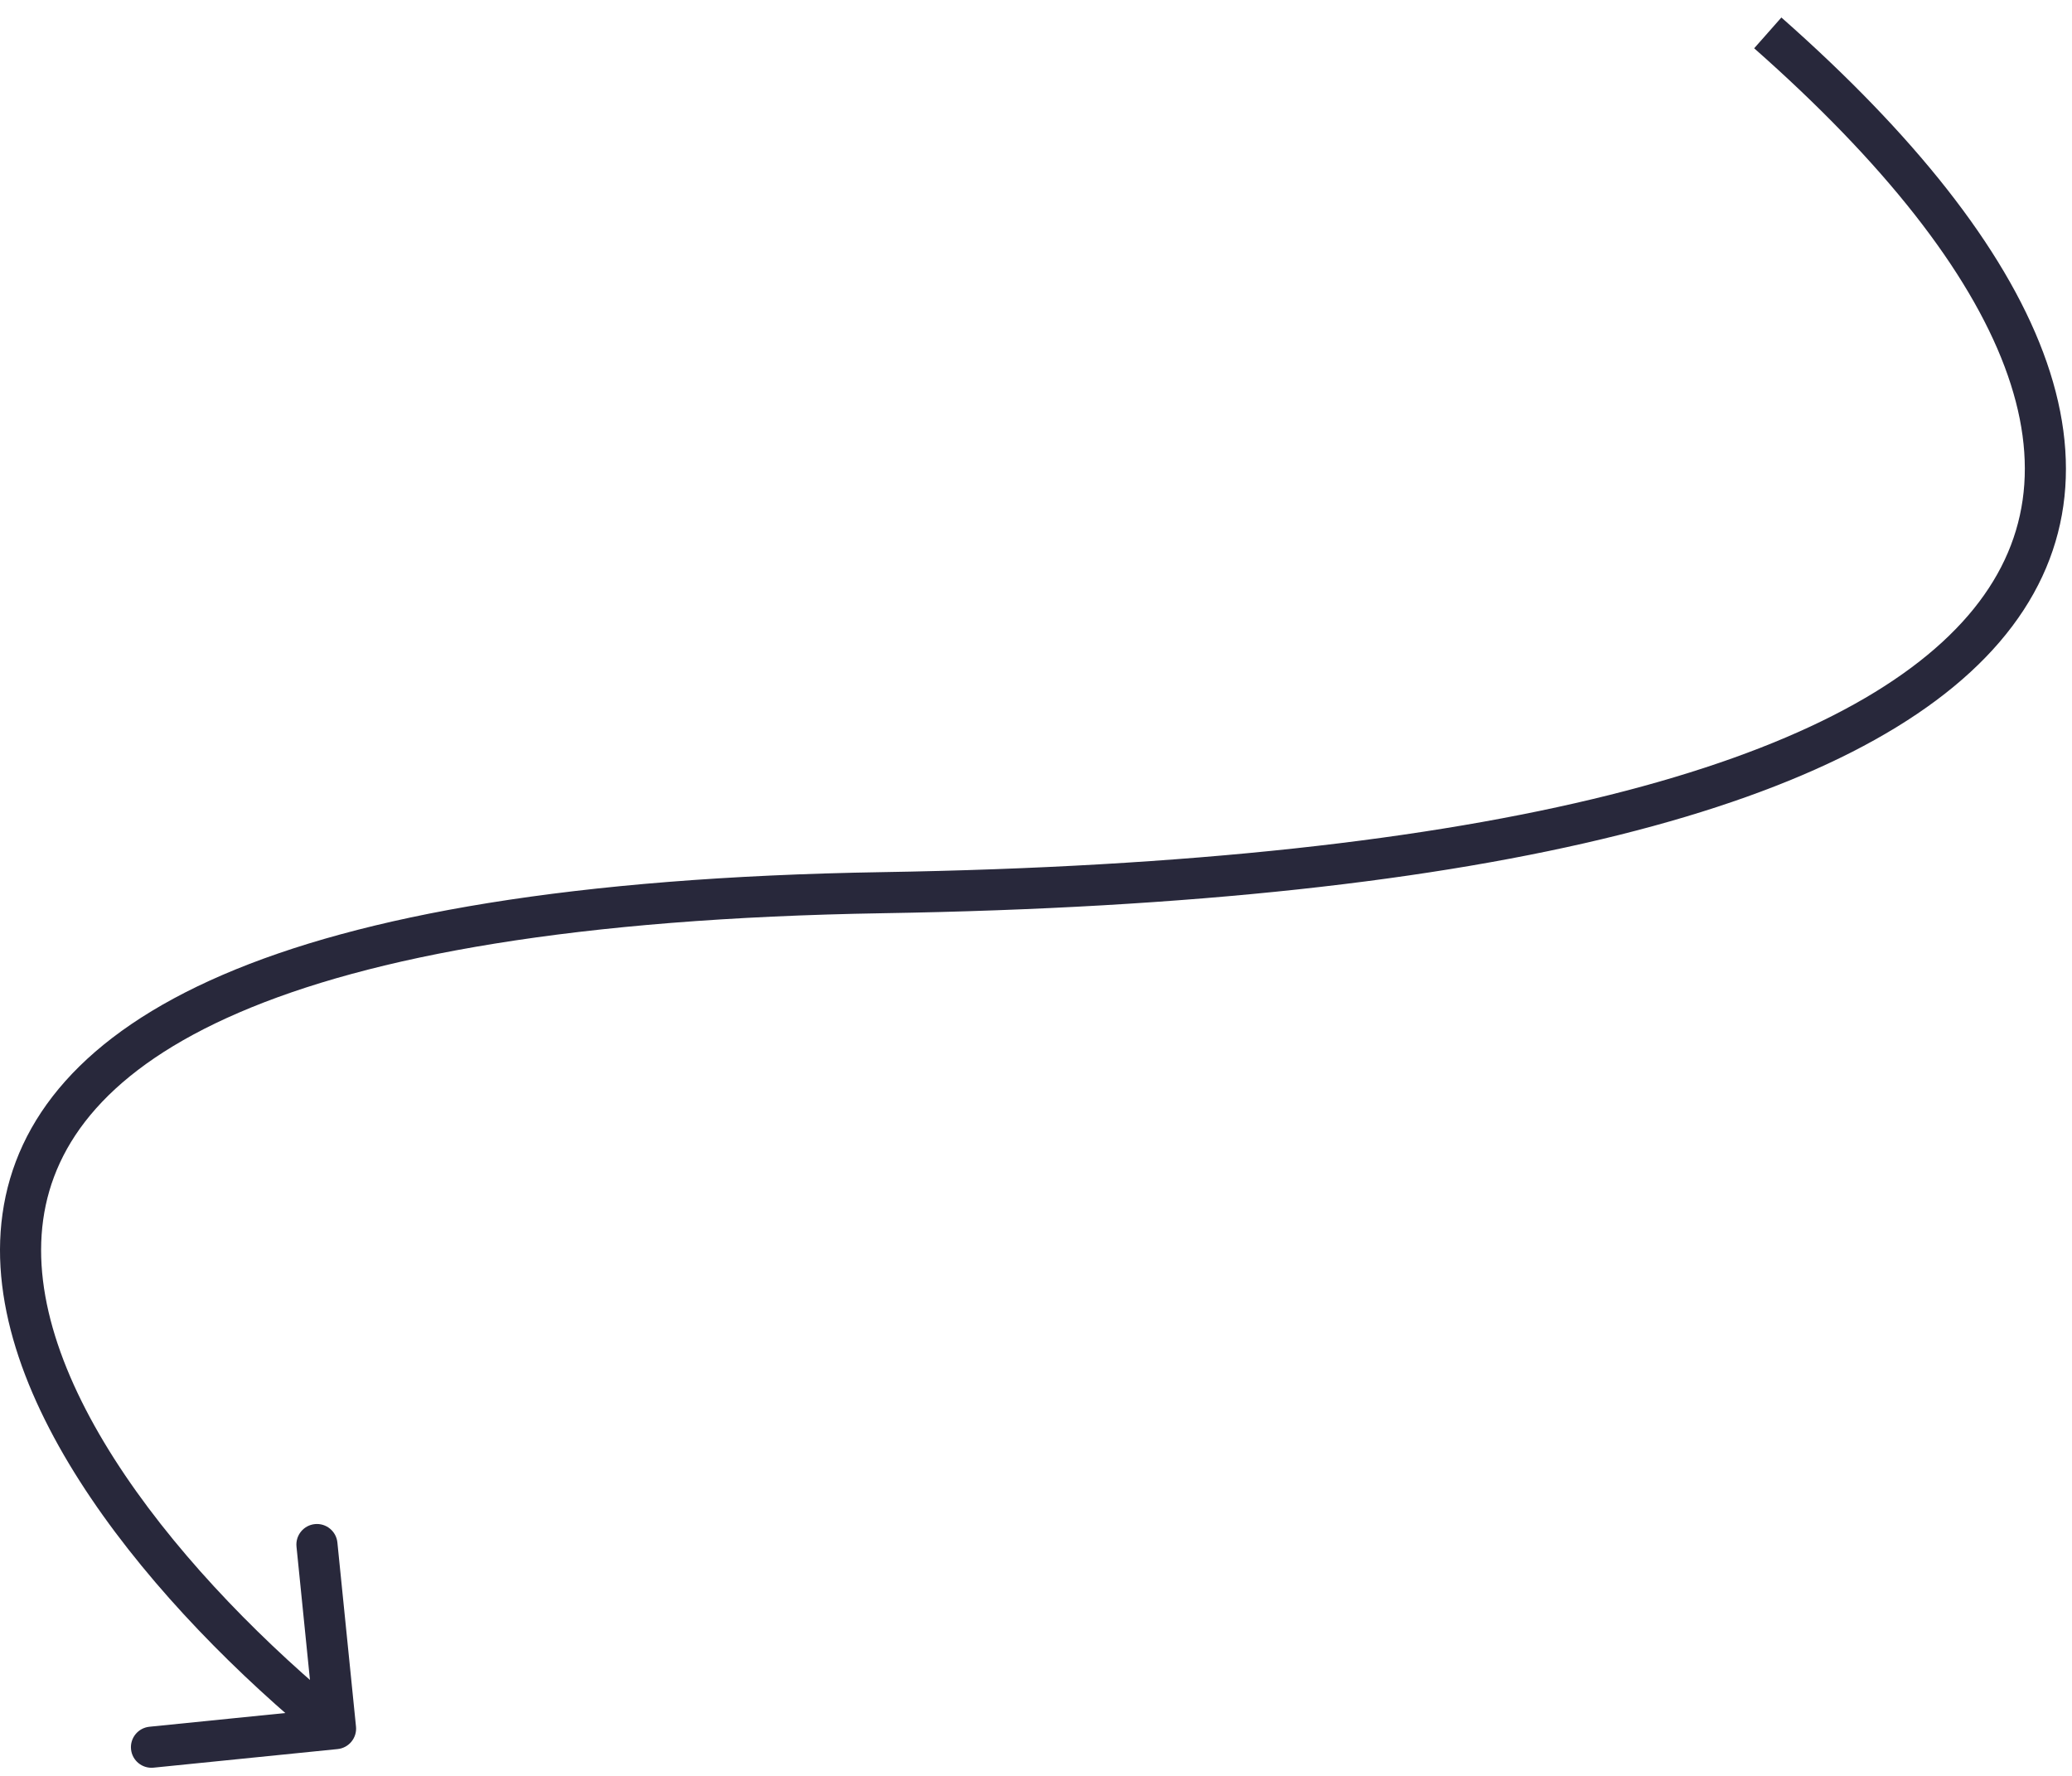 <?xml version="1.0" encoding="UTF-8"?> <svg xmlns="http://www.w3.org/2000/svg" width="84" height="72" viewBox="0 0 84 72" fill="none"><path d="M13.687 70.913C14.145 70.866 14.479 70.458 14.432 70L13.678 62.538C13.632 62.08 13.223 61.746 12.765 61.792C12.307 61.839 11.974 62.247 12.02 62.705L12.69 69.338L6.057 70.008C5.599 70.055 5.266 70.463 5.312 70.921C5.358 71.379 5.767 71.713 6.225 71.667L13.687 70.913ZM71.667 1.333L71.115 1.958C76.386 6.609 79.805 10.972 81.27 14.869C82.713 18.709 82.262 22.074 79.796 24.946C77.272 27.886 72.556 30.405 65.253 32.23C57.971 34.051 48.225 35.156 35.77 35.359L35.784 36.192L35.797 37.025C48.322 36.821 58.207 35.71 65.657 33.847C73.085 31.991 78.203 29.361 81.061 26.032C83.977 22.635 84.457 18.61 82.83 14.283C81.225 10.013 77.573 5.433 72.218 0.709L71.667 1.333ZM35.784 36.192L35.77 35.359C23.238 35.563 14.641 37.102 9.025 39.525C3.383 41.958 0.643 45.339 0.101 49.218C-0.431 53.021 1.194 57.054 3.691 60.746C6.201 64.459 9.678 67.955 13.076 70.729L13.603 70.084L14.13 69.438C10.817 66.733 7.466 63.354 5.071 59.812C2.663 56.25 1.304 52.647 1.751 49.449C2.187 46.327 4.386 43.34 9.685 41.055C15.008 38.759 23.351 37.228 35.797 37.025L35.784 36.192Z" fill="#28283B"></path></svg> 
